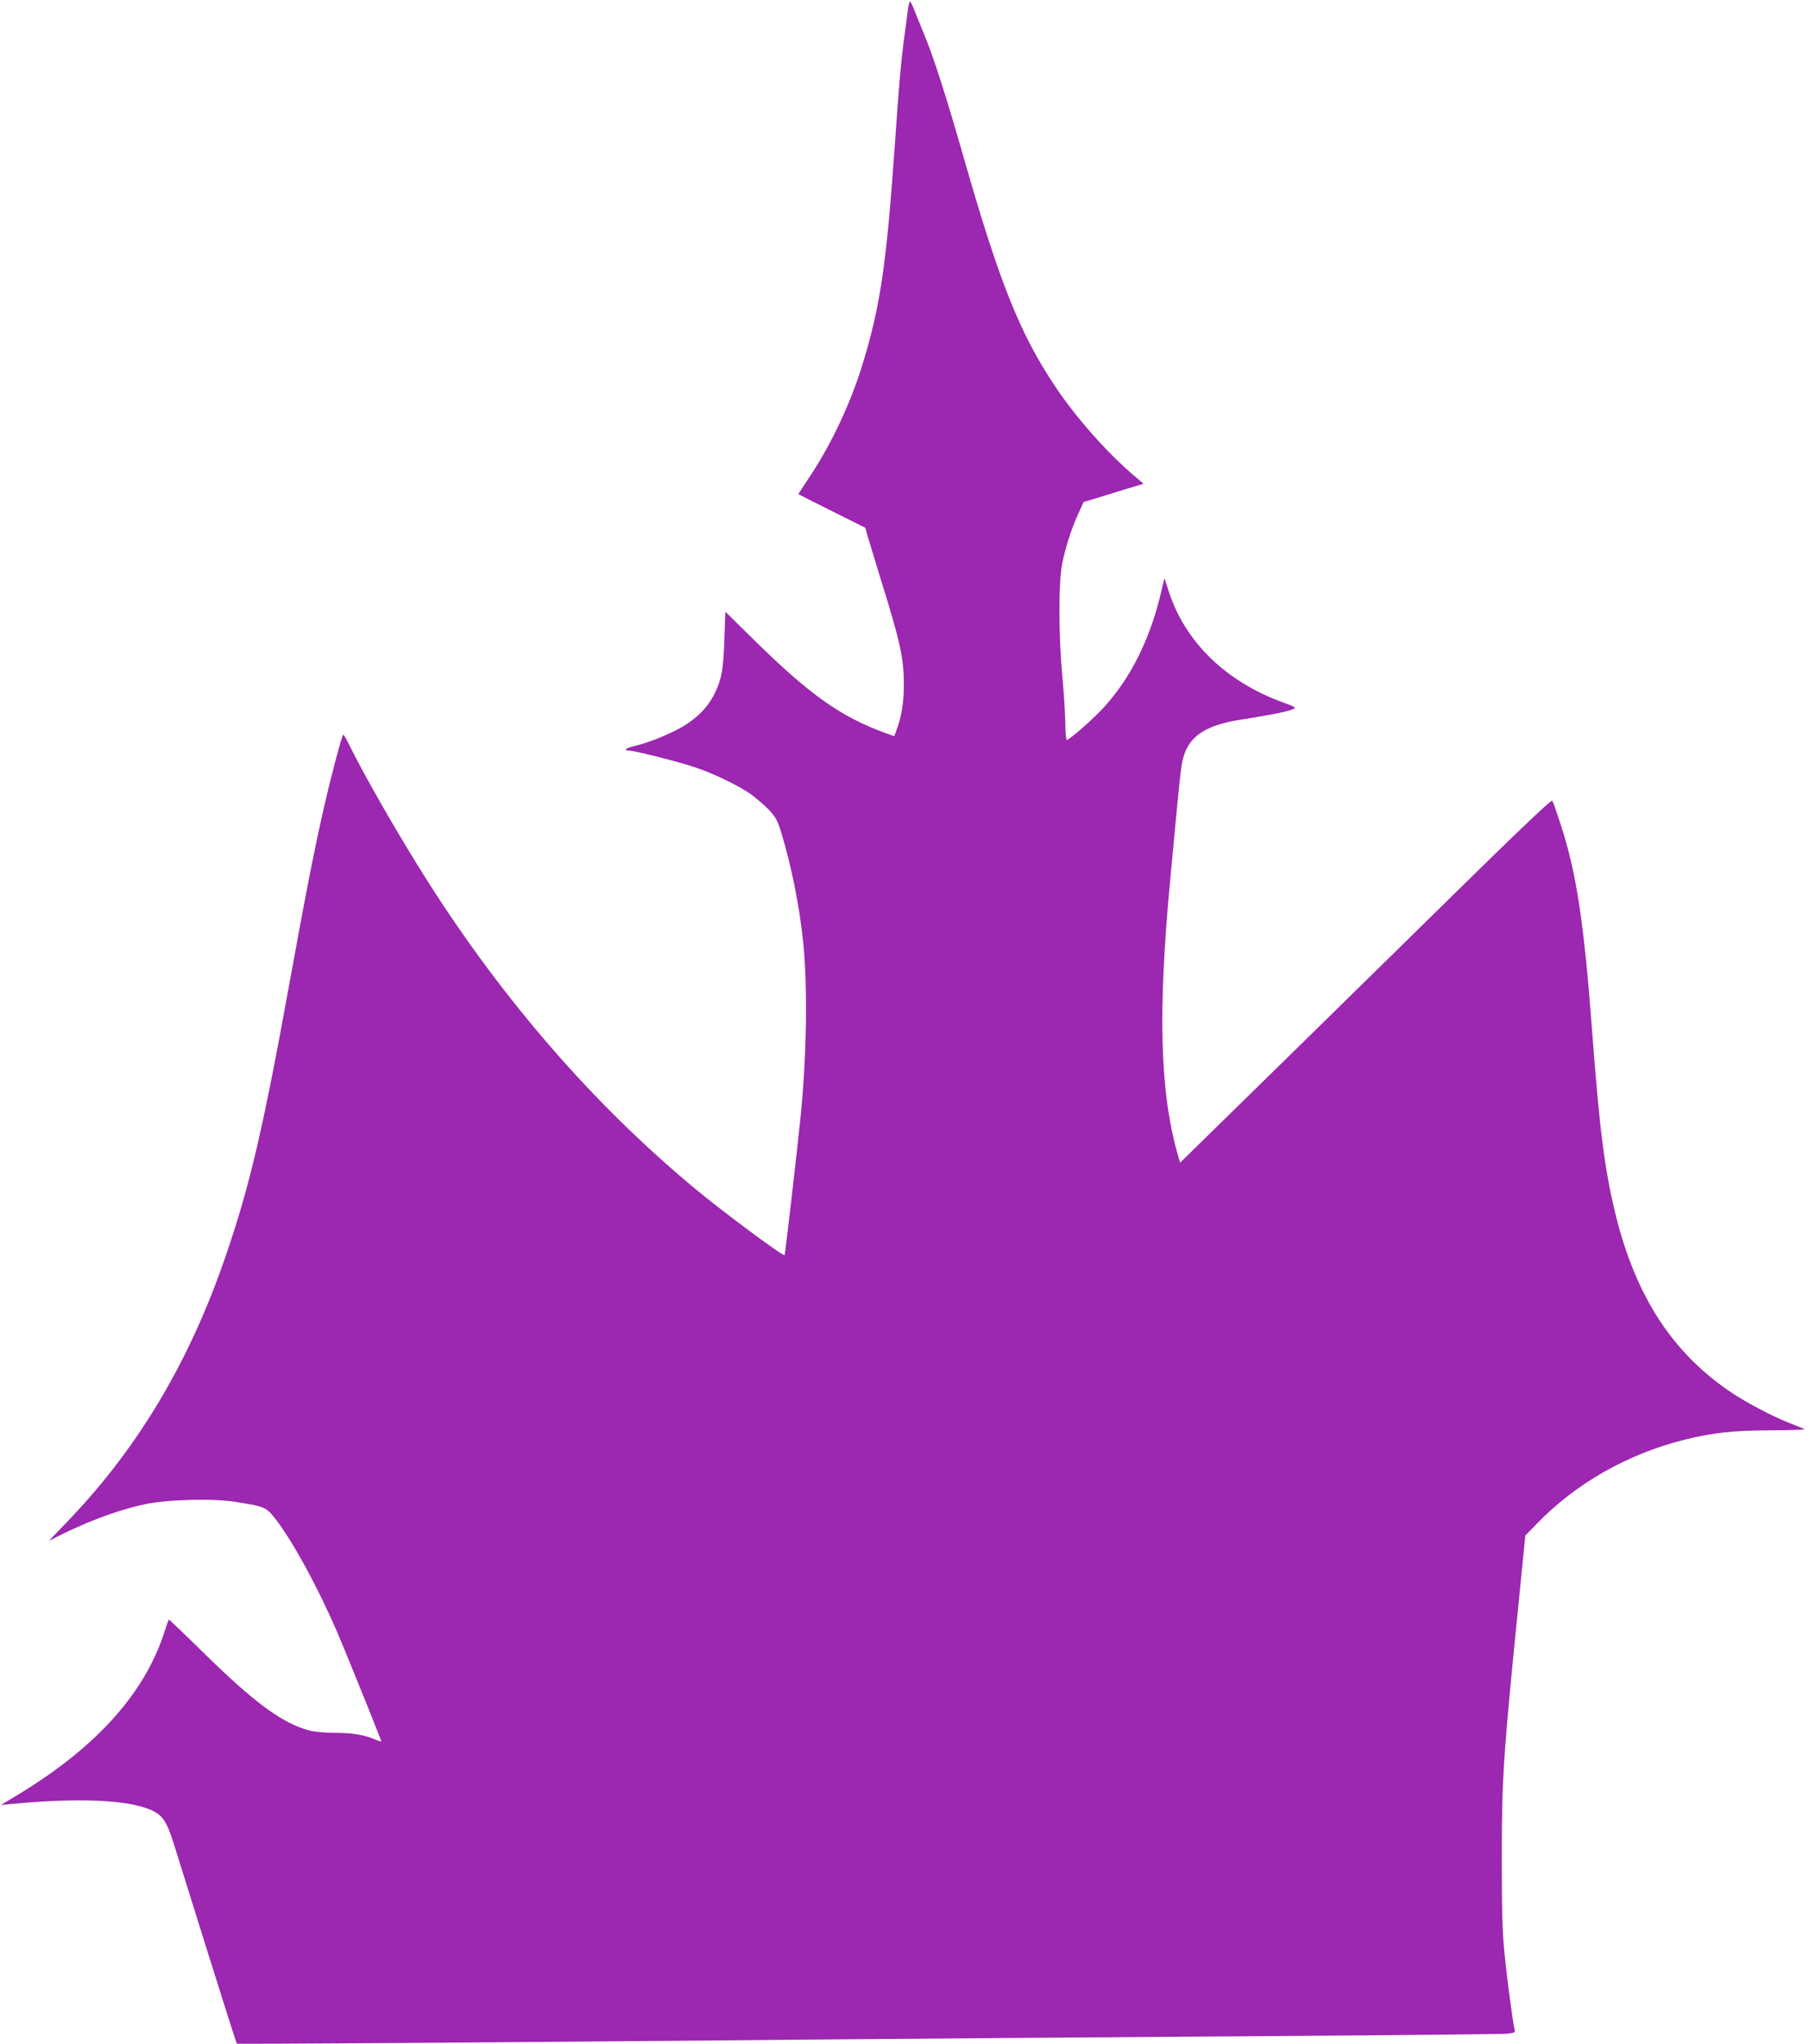 <?xml version="1.0" standalone="no"?>
<!DOCTYPE svg PUBLIC "-//W3C//DTD SVG 20010904//EN"
 "http://www.w3.org/TR/2001/REC-SVG-20010904/DTD/svg10.dtd">
<svg version="1.0" xmlns="http://www.w3.org/2000/svg"
 width="1133pt" height="1280pt" viewBox="0 0 1133 1280"
 preserveAspectRatio="xMidYMid meet">
<g transform="translate(0,1280) scale(0.1,-0.1)"
fill="#9c27b0" stroke="none">
<path d="M5687 12743 c-4 -27 -13 -97 -21 -158 -23 -171 -34 -291 -61 -685
-53 -758 -91 -1017 -204 -1385 -74 -240 -193 -494 -328 -697 -40 -61 -73 -111
-73 -112 0 -1 94 -48 210 -106 l210 -105 15 -55 c9 -30 43 -143 76 -250 128
-411 150 -509 150 -680 0 -110 -16 -206 -50 -292 l-10 -28 -58 21 c-272 99
-468 237 -801 563 l-199 196 -6 -168 c-6 -188 -16 -250 -58 -338 -37 -79 -94
-142 -178 -198 -75 -50 -233 -116 -323 -136 -58 -13 -78 -30 -35 -30 32 0 316
-72 412 -105 114 -38 277 -117 349 -169 33 -24 84 -68 112 -97 42 -45 55 -68
76 -139 62 -200 115 -461 138 -685 29 -276 23 -703 -15 -1090 -22 -217 -97
-869 -101 -874 -9 -9 -388 272 -569 423 -627 522 -1188 1167 -1662 1911 -167
261 -401 667 -494 858 -18 37 -36 67 -39 67 -7 0 -71 -238 -115 -430 -59 -252
-120 -563 -220 -1115 -166 -916 -248 -1271 -399 -1712 -230 -676 -562 -1229
-1019 -1696 -52 -54 -93 -97 -89 -95 204 109 418 190 598 229 139 30 430 38
570 15 187 -30 191 -32 254 -113 106 -139 257 -415 380 -698 39 -91 182 -441
277 -683 4 -8 -9 -6 -39 7 -69 29 -141 41 -251 41 -59 0 -127 6 -160 15 -168
44 -346 175 -670 494 -114 112 -208 202 -210 200 -2 -2 -16 -42 -31 -89 -128
-385 -434 -720 -931 -1018 l-90 -54 60 6 c420 40 729 28 878 -36 75 -32 101
-71 146 -215 22 -71 119 -379 215 -687 96 -307 177 -560 179 -562 4 -4 1499 6
3672 26 578 5 1766 14 2640 20 875 6 1614 13 1643 16 49 5 53 8 48 27 -12 49
-47 313 -63 477 -14 136 -17 268 -17 595 0 512 8 634 115 1695 l32 325 76 78
c243 250 565 433 920 522 177 44 310 59 543 59 119 1 214 4 210 7 -4 3 -45 20
-92 38 -108 42 -268 126 -368 193 -366 246 -596 599 -722 1108 -69 279 -102
531 -150 1175 -50 664 -98 976 -196 1275 -24 74 -47 140 -52 147 -4 7 -169
-148 -452 -425 -245 -241 -768 -753 -1162 -1140 l-717 -702 -15 52 c-111 390
-125 891 -47 1718 11 113 29 304 40 425 11 121 25 251 31 289 26 174 128 252
377 291 219 34 333 59 333 74 0 4 -30 17 -67 30 -362 130 -619 378 -723 698
l-27 83 -27 -113 c-70 -285 -192 -523 -359 -703 -64 -68 -185 -176 -223 -197
-7 -4 -11 29 -12 106 -1 62 -9 195 -19 297 -23 254 -24 586 0 702 22 108 58
219 101 313 l33 72 84 25 c46 14 131 40 188 58 l103 31 -43 37 c-178 148 -380
376 -516 581 -215 324 -343 643 -559 1396 -122 427 -197 659 -264 820 -23 55
-49 119 -58 143 -9 23 -19 42 -23 42 -3 0 -9 -21 -12 -47z"/>
</g>
</svg>
